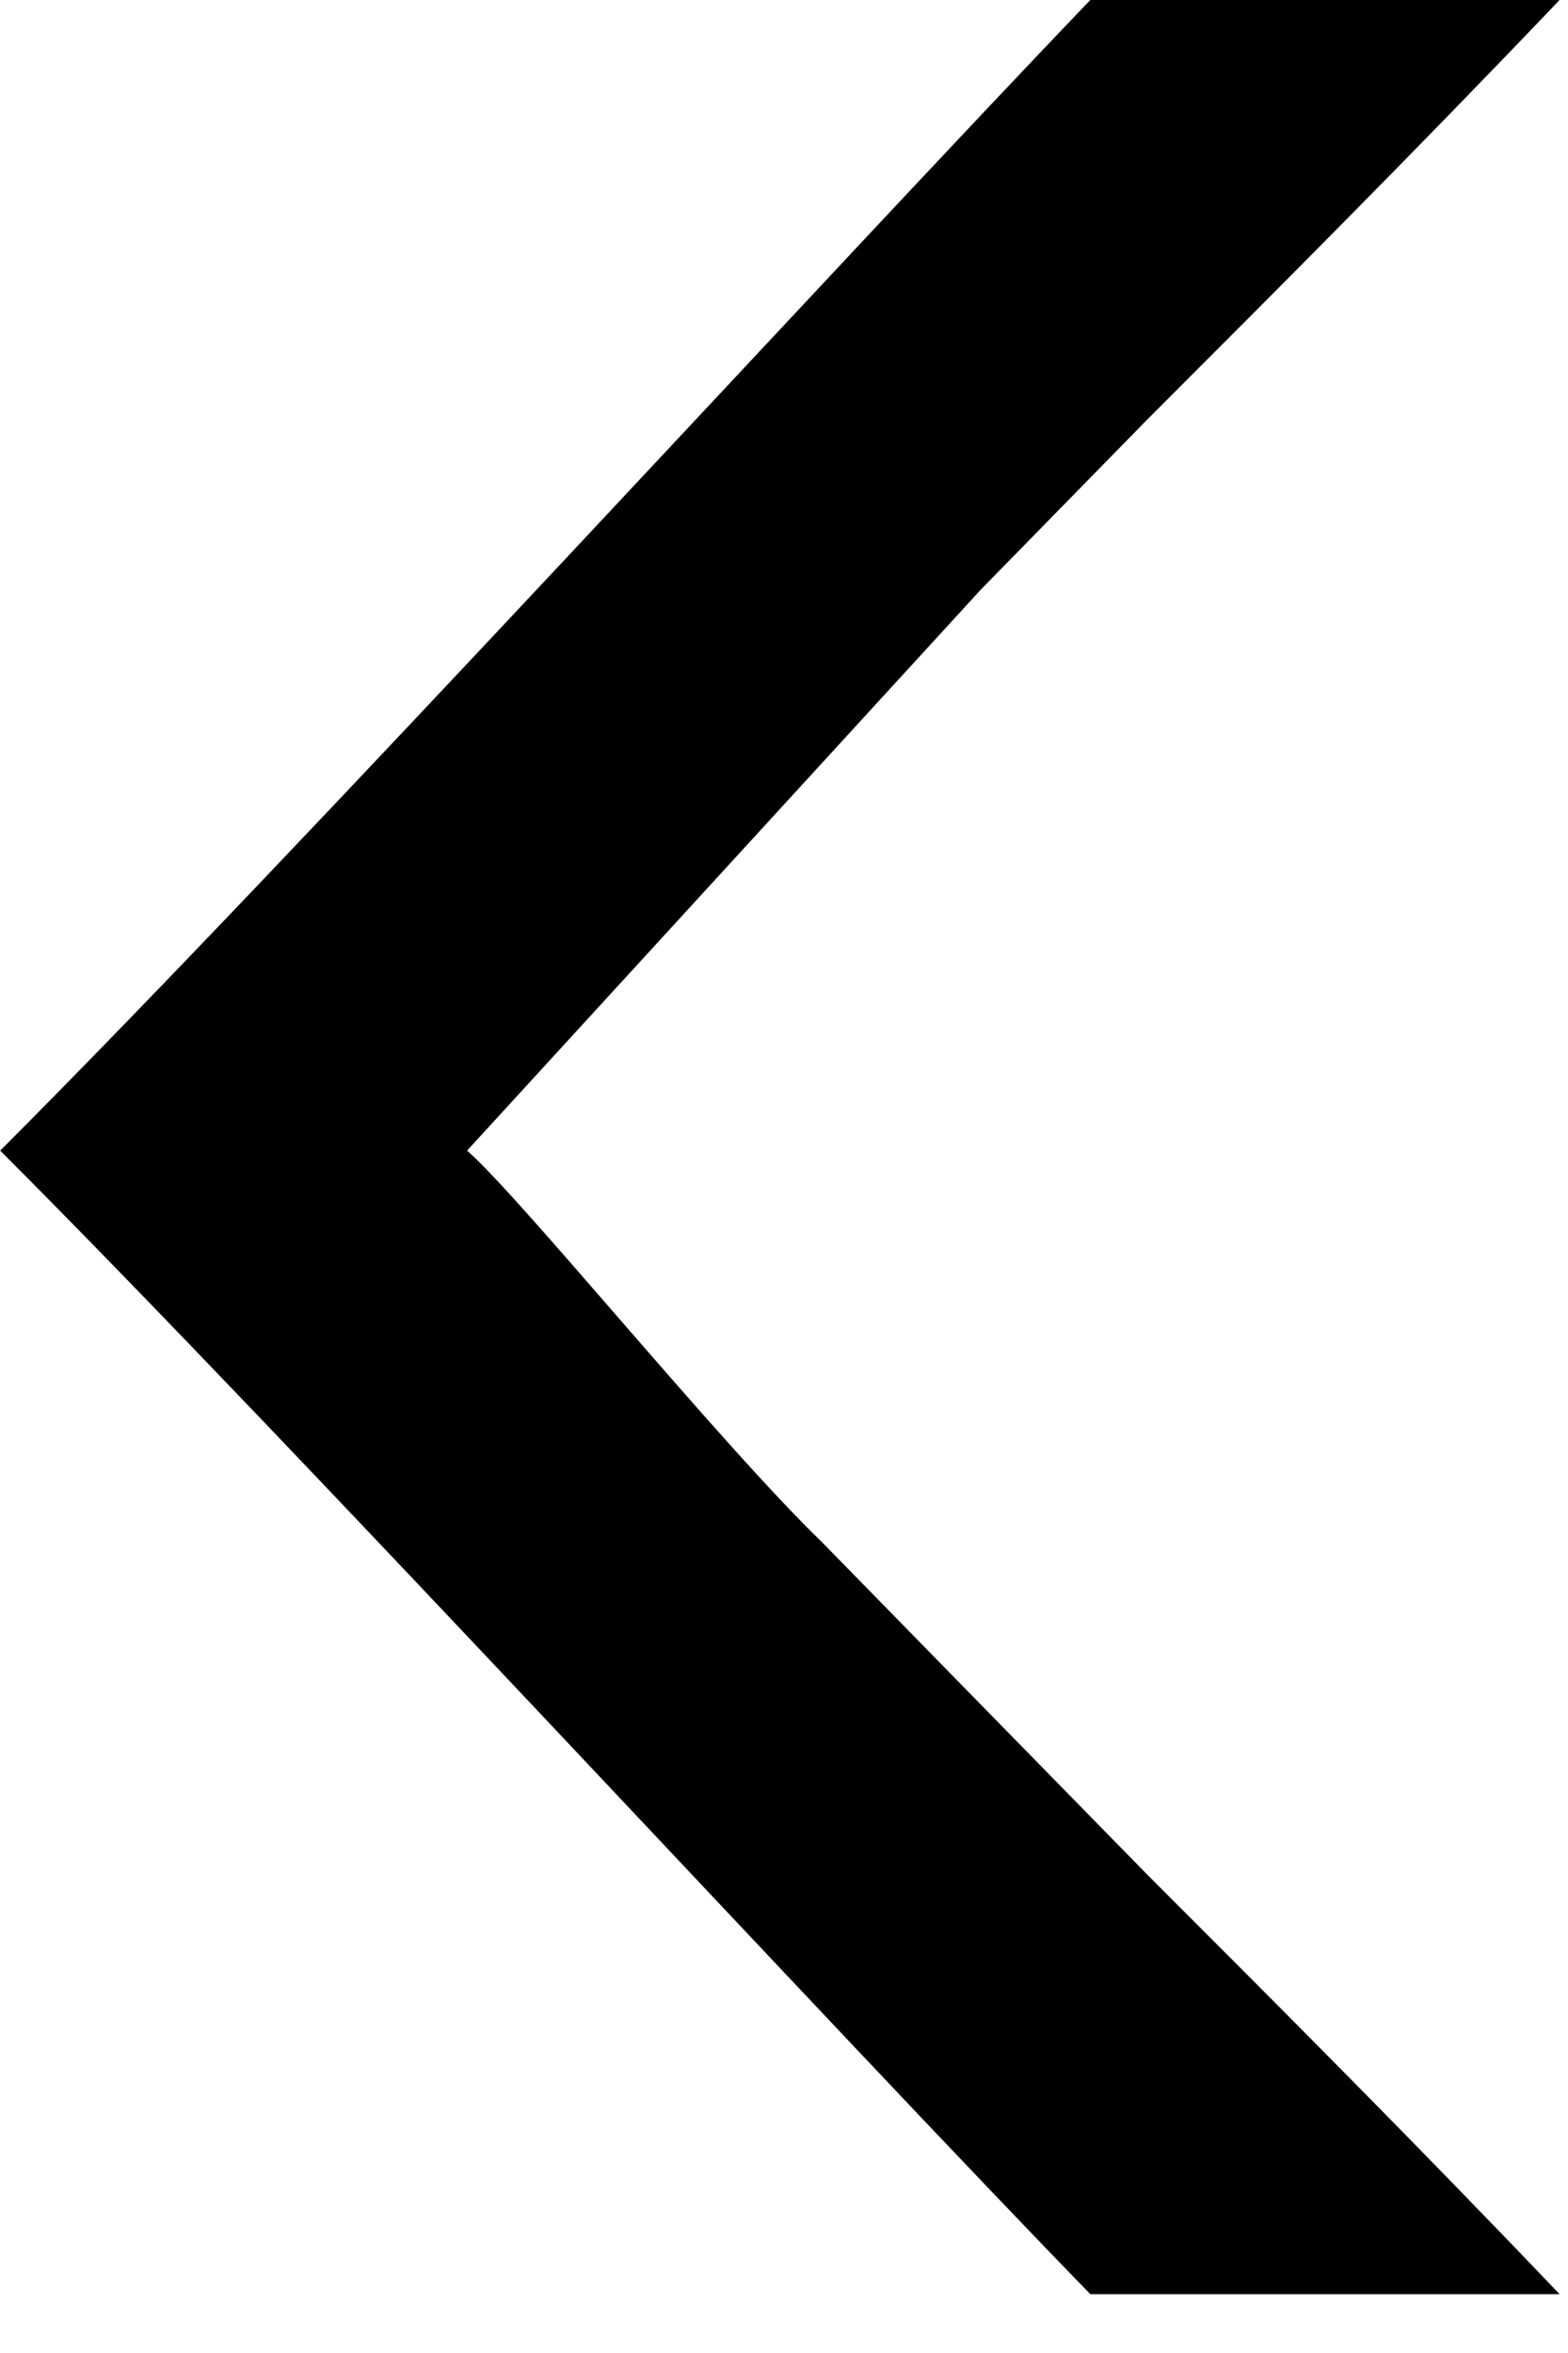 <svg width="8" height="12" viewBox="0 0 8 12" fill="none" xmlns="http://www.w3.org/2000/svg">
<path d="M5.005 3.006L2.383 5.868C2.653 6.102 3.673 7.362 4.195 7.866L5.005 8.694L5.851 9.558C6.517 10.224 7.219 10.926 7.957 11.7L5.563 11.7C4.249 10.35 1.513 7.38 0.001 5.868C1.531 4.338 4.267 1.35 5.563 -4.98004e-05L7.957 -4.95911e-05C7.219 0.774 6.517 1.476 5.851 2.142L5.005 3.006Z" fill="black"/>
</svg>
